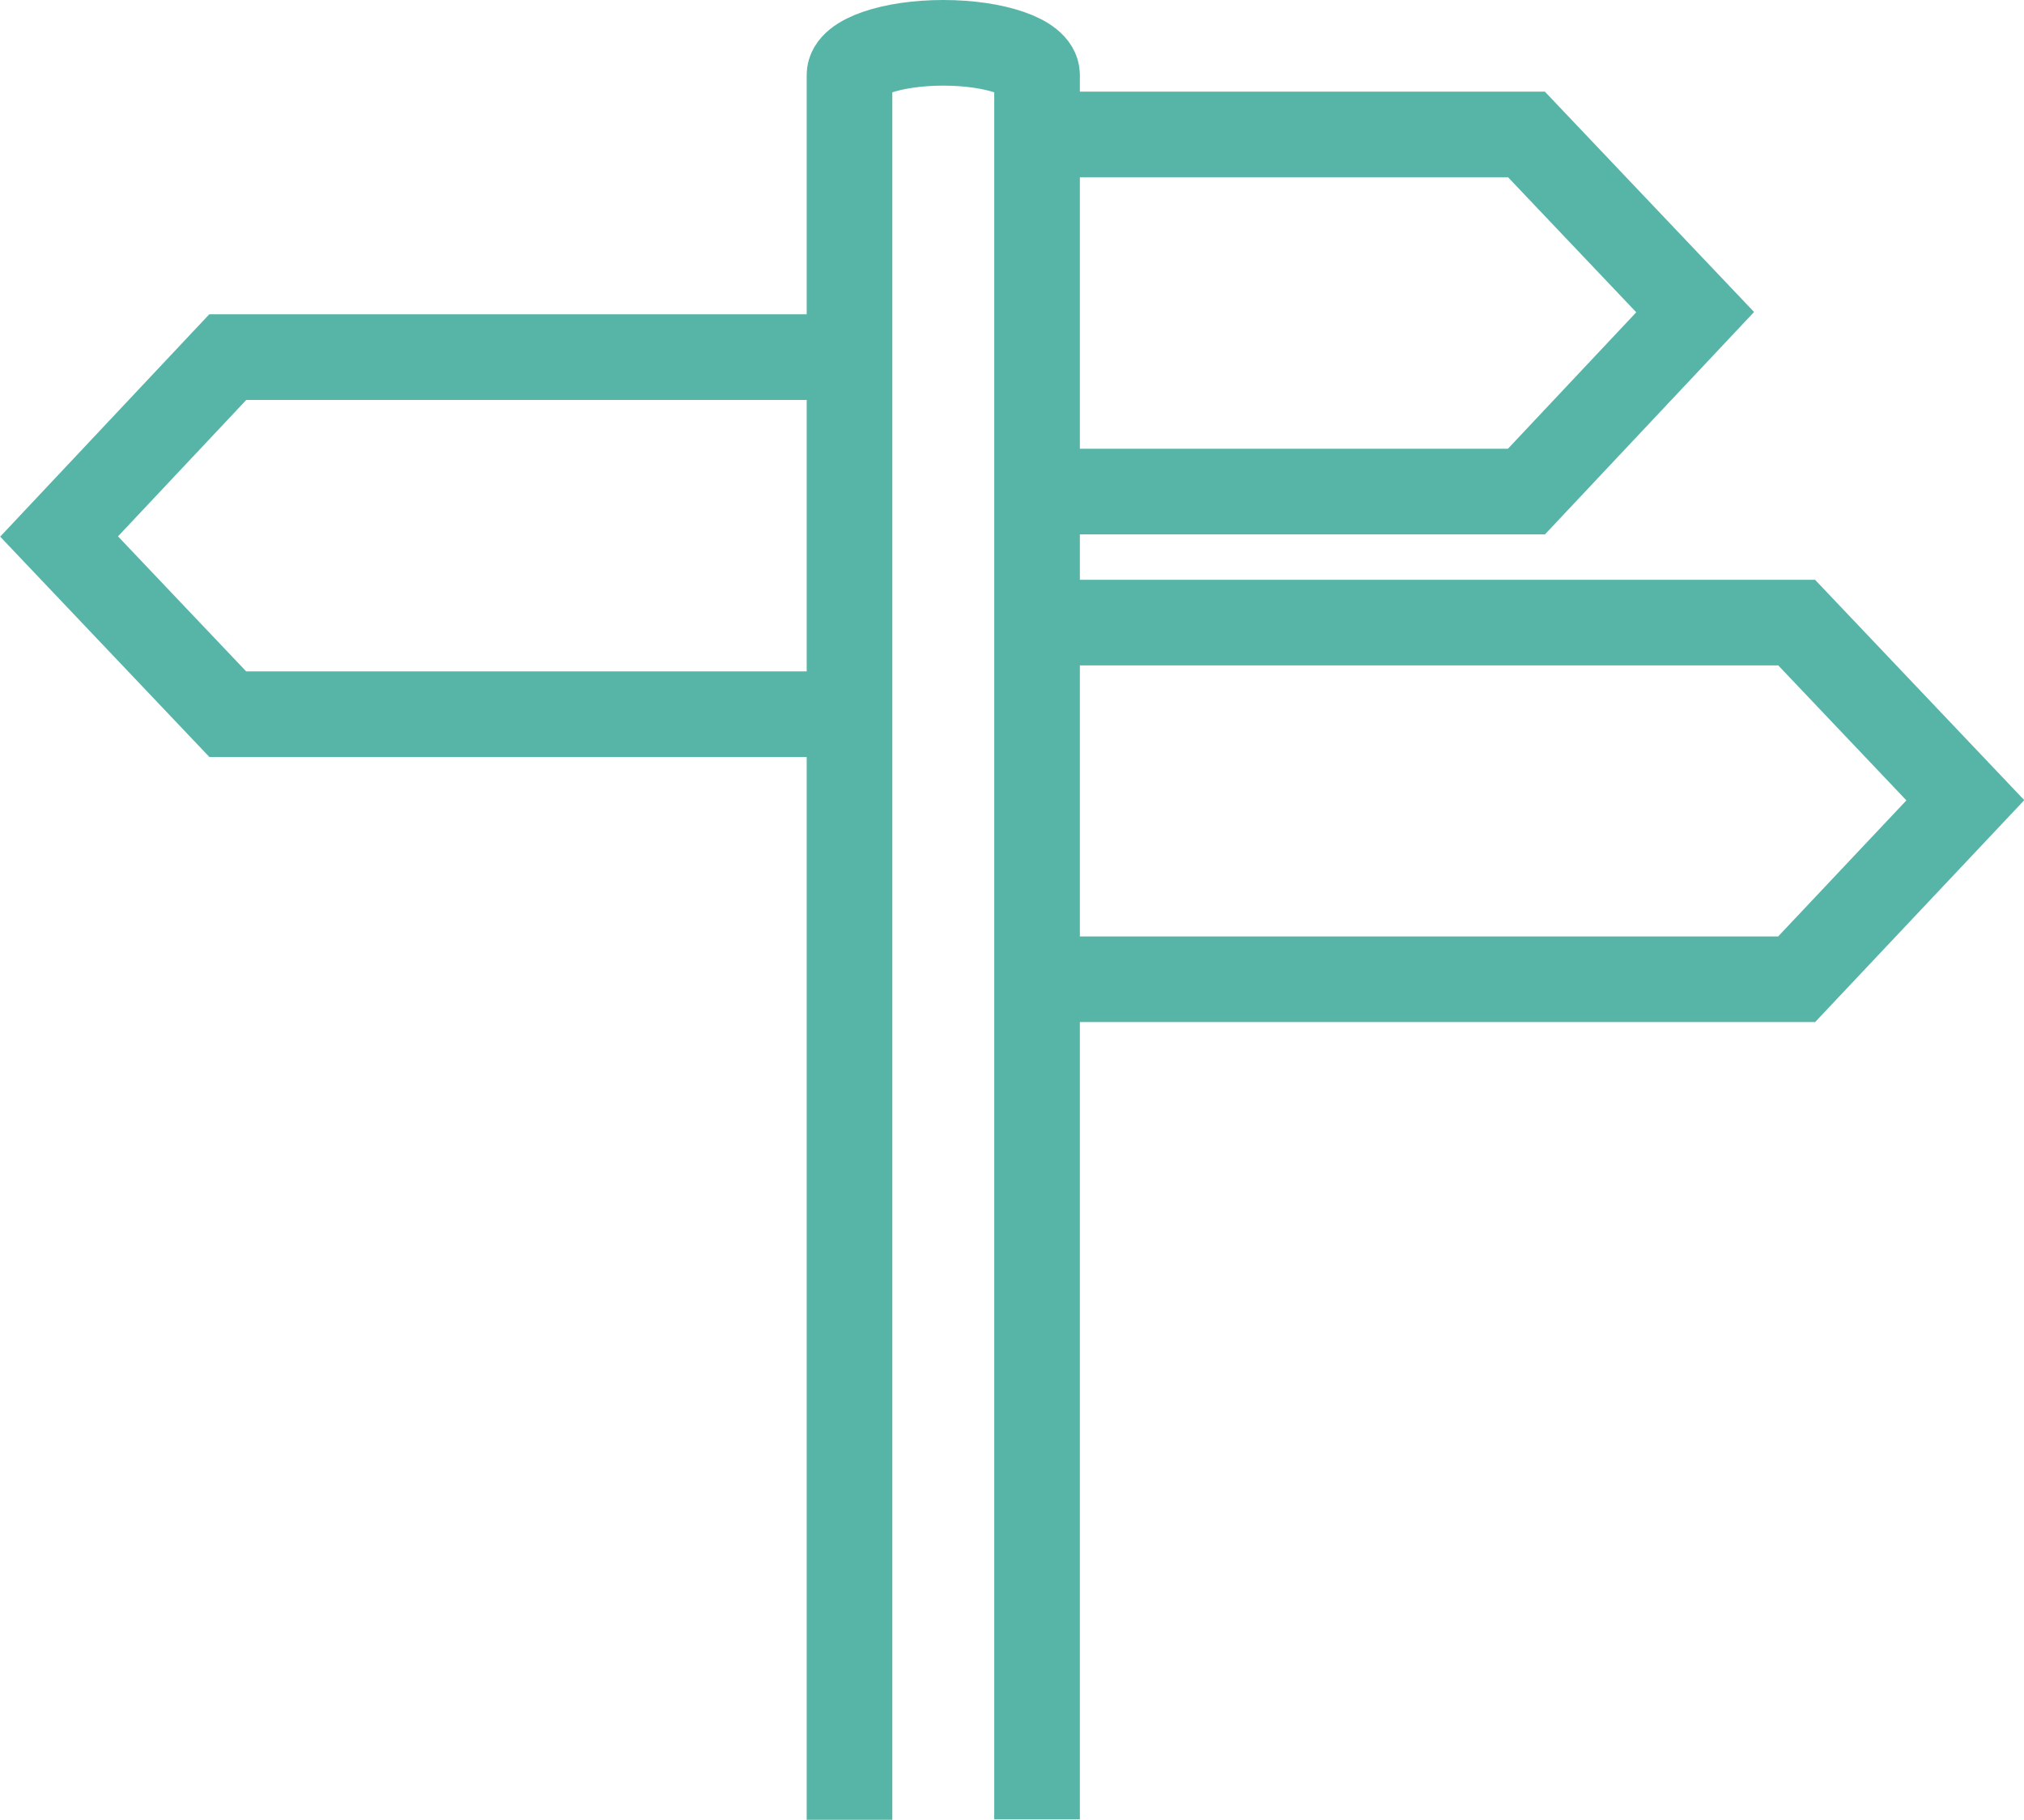 <?xml version="1.0" encoding="UTF-8"?>
<svg id="Layer_2" data-name="Layer 2" xmlns="http://www.w3.org/2000/svg" viewBox="0 0 47.27 42.5">
  <defs>
    <style>
      .cls-1 {
        fill: none;
        stroke: #57b5a8;
        stroke-miterlimit: 10;
        stroke-width: 2px;
      }
    </style>
  </defs>
  <g id="Ebene_1" data-name="Ebene 1">
    <polyline class="cls-1" points="23.91 22.87 41.96 22.87 45.9 18.69 41.96 14.54 23.91 14.54"/>
    <polyline class="cls-1" points="20.21 8.34 5.32 8.34 1.38 12.53 5.32 16.68 20.21 16.68"/>
    <polyline class="cls-1" points="23.91 11.48 35.65 11.48 39.59 7.29 35.65 3.14 23.91 3.14"/>
    <path class="cls-1" d="M19.84,42.5V1.75c0-.41.98-.75,2.19-.75s2.19.34,2.19.75v40.74"/>
  </g>
</svg>